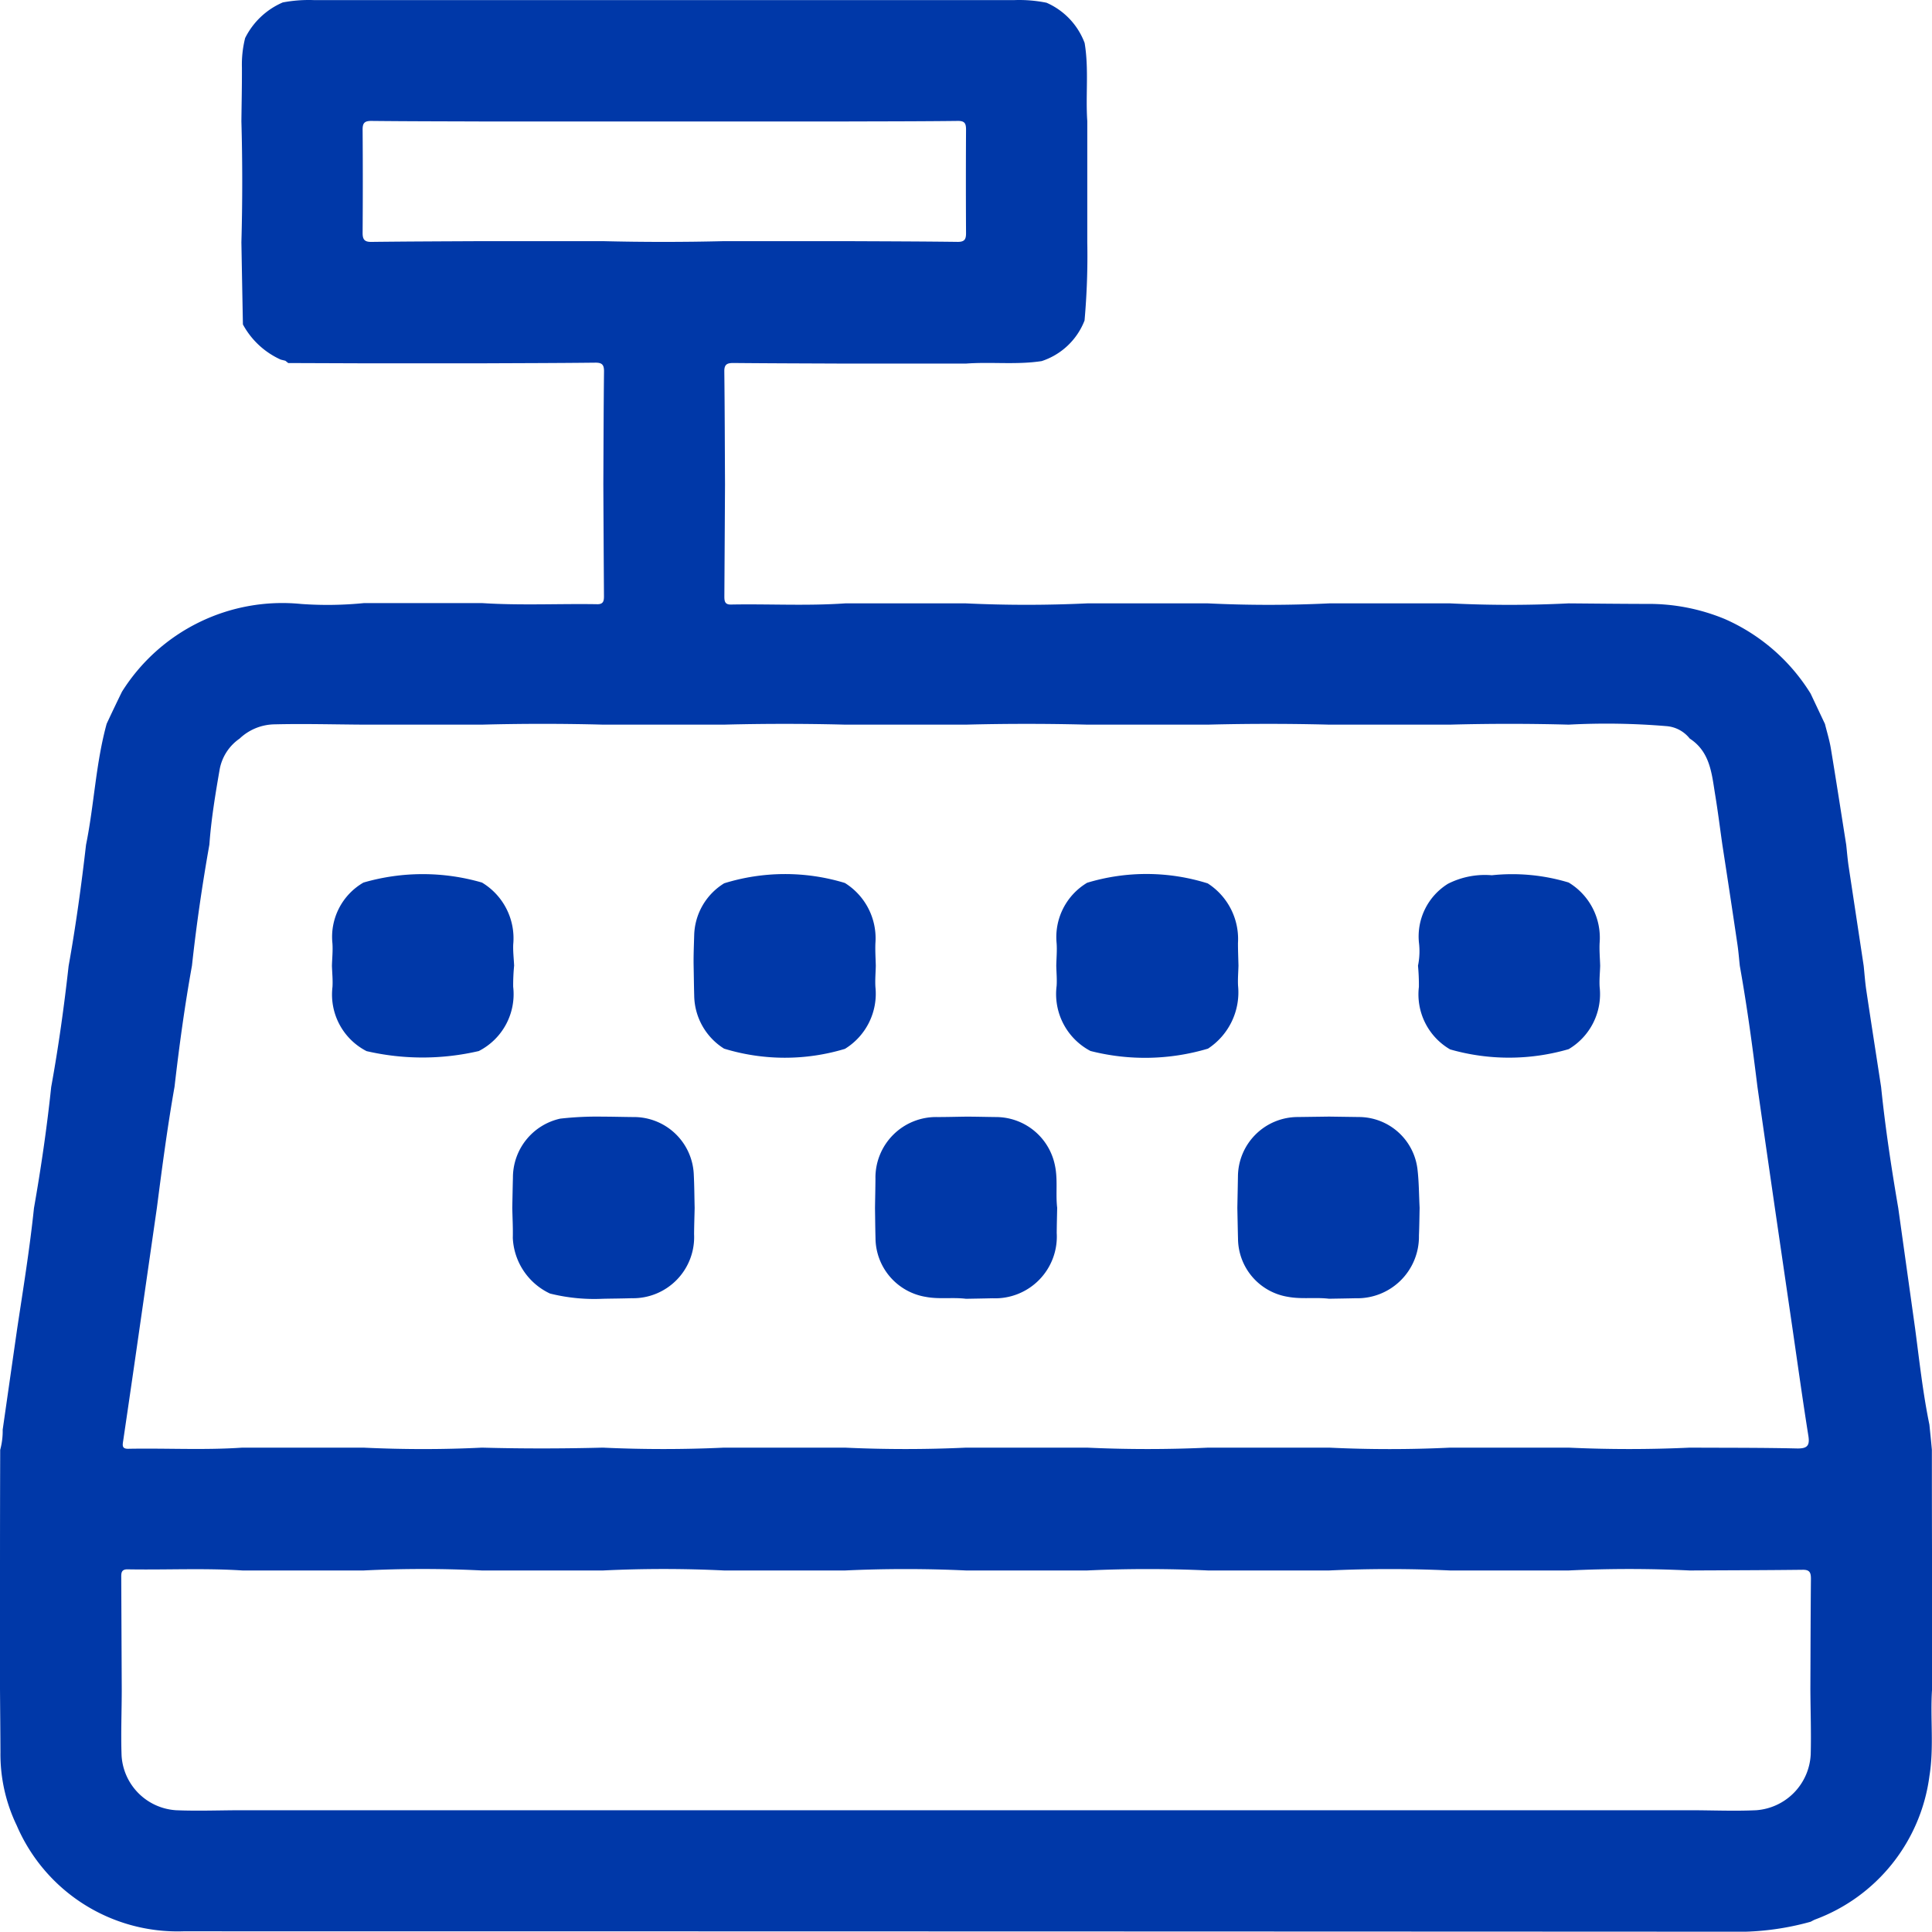 <svg xmlns="http://www.w3.org/2000/svg" width="77.633" height="77.62" viewBox="0 0 77.633 77.62"><defs><style>.a{fill:#0038a8;}</style></defs><g transform="translate(0 0.037)"><g transform="translate(0 -0.037)"><path class="a" d="M0,67.849V63.086q0-2.432.008-4.864a2.9,2.9,0,0,0,.1-.811q.291-2.027.58-4.044c.245-1.621.507-3.232.677-4.859.284-1.615.521-3.238.692-4.864.293-1.613.519-3.236.7-4.864.29-1.62.513-3.242.7-4.87.328-1.612.39-3.269.829-4.864q.3-.645.615-1.288a7.608,7.608,0,0,1,7.2-3.526,14.785,14.785,0,0,0,2.523-.035h4.751c1.544.1,3.091.019,4.636.045.244,0,.259-.149.258-.333q-.015-2.245-.025-4.49c.007-1.514.01-3.027.027-4.541,0-.269-.09-.344-.35-.342-1.514.017-3.027.019-4.541.026H14.607l-3.025-.011-.115-.092-.186-.046A3.243,3.243,0,0,1,9.761,13Q9.729,11.348,9.7,9.7q.067-2.432,0-4.864c.008-.717.024-1.434.021-2.15a4.376,4.376,0,0,1,.129-1.194A3.024,3.024,0,0,1,11.362.061a5.6,5.6,0,0,1,1.256-.094H40.753a5.529,5.529,0,0,1,1.3.106,2.859,2.859,0,0,1,1.53,1.616c.176,1.043.035,2.1.107,3.142V9.7a29.284,29.284,0,0,1-.11,3.142,2.77,2.77,0,0,1-1.723,1.631c-1.013.155-2.027.024-3.04.1H33.956c-1.5-.007-2.995-.01-4.492-.024-.248,0-.362.057-.359.335.018,1.514.02,3.028.028,4.543q-.012,2.25-.026,4.5c0,.188.017.333.261.328,1.53-.029,3.064.06,4.594-.047h4.851q2.432.115,4.873,0h4.855q2.432.118,4.873,0H58.27q2.384.119,4.763,0c1.043.008,2.086.02,3.128.022a7.981,7.981,0,0,1,3.148.608,7.689,7.689,0,0,1,3.446,2.995l.577,1.222c.08.325.181.648.236.978.214,1.291.413,2.584.618,3.877.031.282.053.565.094.846l.608,4.018c.033.315.055.633.1.948.195,1.306.4,2.613.6,3.919.167,1.632.413,3.252.689,4.864l.679,4.852c.17,1.287.31,2.578.572,3.851.035.337.07.676.1,1.013q0,2.381.007,4.763v4.864c-.077,1.16.083,2.331-.106,3.486a7.132,7.132,0,0,1-4.593,5.76c-.062.025-.121.06-.18.09a10.943,10.943,0,0,1-3.295.4q-31.048-.015-62.1-.016A7.029,7.029,0,0,1,.673,73.317a6.6,6.6,0,0,1-.655-2.939C.015,69.538.006,68.693,0,67.849ZM69.209,33.907c-.094-.66-.176-1.317-.284-1.978-.141-.851-.193-1.747-1.027-2.289a1.324,1.324,0,0,0-.947-.5,28.882,28.882,0,0,0-3.918-.059q-2.385-.064-4.763,0H53.406q-2.432-.062-4.864,0H43.684q-2.432-.062-4.864,0H33.958q-2.432-.062-4.864,0H24.233q-2.432-.064-4.864,0h-4.76c-1.19-.007-2.379-.041-3.568-.012a2.083,2.083,0,0,0-1.413.573,1.925,1.925,0,0,0-.8,1.23c-.173,1-.342,2.01-.414,3.028-.287,1.614-.523,3.237-.7,4.864-.291,1.612-.513,3.235-.7,4.864-.285,1.614-.5,3.243-.709,4.864q-.35,2.432-.7,4.864-.321,2.242-.653,4.488c-.027.182-.066.34.2.335,1.528-.029,3.057.059,4.586-.046H14.6c1.59.075,3.18.078,4.769,0,1.621.044,3.237.041,4.855,0q2.432.112,4.872,0h4.854q2.432.112,4.872,0h4.856q2.432.112,4.872,0h4.856q2.432.116,4.872,0H63.03q2.432.112,4.873,0c1.433.008,2.867,0,4.3.033.405.008.528-.1.462-.507-.228-1.431-.427-2.866-.636-4.3L71.319,48.5q-.353-2.432-.7-4.864c-.2-1.628-.42-3.251-.709-4.864-.03-.282-.052-.565-.093-.846Q69.52,35.915,69.209,33.907Zm3.537,33.94c.006-1.481.008-2.961.022-4.442,0-.242-.043-.368-.328-.364-1.513.018-3.027.02-4.541.028q-2.432-.118-4.873,0H58.271q-2.432-.113-4.872,0H48.549q-2.432-.113-4.872,0H38.824q-2.432-.113-4.872,0H29.1q-2.432-.118-4.872,0H19.37q-2.384-.119-4.763,0H9.749c-1.543-.1-3.088-.018-4.631-.046-.254,0-.247.163-.246.339l.02,4.486c0,.891-.039,1.783-.006,2.671a2.342,2.342,0,0,0,2.187,2.184c.889.037,1.78,0,2.67,0H67.9c.889,0,1.781.041,2.667,0a2.364,2.364,0,0,0,2.192-2.238C72.782,69.594,72.751,68.721,72.746,67.847ZM33.949,9.653c1.513.007,3.027.01,4.541.029.284,0,.329-.119.328-.362q-.012-2.07,0-4.14c0-.243-.041-.361-.326-.358-1.513.018-3.027.017-4.541.022H19.369c-1.485-.006-2.969-.006-4.454-.022-.27,0-.346.09-.344.35q.015,2.075,0,4.155c0,.256.075.359.346.356,1.484-.018,2.968-.022,4.453-.03h4.856q2.432.06,4.864,0Z" transform="translate(0 0.037)"/><path class="a" d="M133.011,353.685a2.554,2.554,0,0,1-1.369-2.58c.017-.282-.013-.568-.022-.85.008-.3.041-.6.02-.9a2.519,2.519,0,0,1,1.247-2.443,8.532,8.532,0,0,1,4.763,0,2.613,2.613,0,0,1,1.255,2.483c-.012.284.023.57.036.854a7.981,7.981,0,0,0-.038.85,2.566,2.566,0,0,1-1.382,2.583A9.981,9.981,0,0,1,133.011,353.685Z" transform="translate(-118.282 -311.448)"/><path class="a" d="M281.072,346.905a2.619,2.619,0,0,1,1.227,2.426c-.012.3.009.6.016.9-.006.286-.033.572-.015.855a2.6,2.6,0,0,1-1.225,2.485,8.34,8.34,0,0,1-4.857-.009,2.558,2.558,0,0,1-1.2-2.128c-.011-.4-.015-.8-.023-1.2s.011-.811.022-1.216a2.526,2.526,0,0,1,1.206-2.1A8.254,8.254,0,0,1,281.072,346.905Z" transform="translate(-247.123 -311.425)"/><path class="a" d="M420.07,346.873a8.217,8.217,0,0,1,4.845.025,2.656,2.656,0,0,1,1.216,2.4c0,.3.013.608.02.906-.007.267-.03.533-.017.8a2.706,2.706,0,0,1-1.208,2.534,8.853,8.853,0,0,1-4.722.094,2.583,2.583,0,0,1-1.36-2.615c.018-.268-.008-.538-.014-.811.006-.3.035-.608.014-.9A2.543,2.543,0,0,1,420.07,346.873Z" transform="translate(-376.386 -311.401)"/><path class="a" d="M569.561,350.588c-.008.283-.039.568-.021.849a2.571,2.571,0,0,1-1.245,2.5,8.584,8.584,0,0,1-4.763.01,2.556,2.556,0,0,1-1.255-2.513,8.255,8.255,0,0,0-.036-.85,2.893,2.893,0,0,0,.036-.948,2.49,2.49,0,0,1,1.169-2.345,3.28,3.28,0,0,1,1.761-.342,7.813,7.813,0,0,1,3.087.292,2.591,2.591,0,0,1,1.245,2.432C569.524,349.981,569.553,350.285,569.561,350.588Z" transform="translate(-505.262 -311.779)"/><path class="a" d="M206.8,450.048a7.345,7.345,0,0,1-2.128-.21,2.6,2.6,0,0,1-1.494-2.235c.01-.405-.013-.806-.021-1.209.008-.405.015-.811.026-1.211a2.425,2.425,0,0,1,1.9-2.373,13.033,13.033,0,0,1,1.711-.08c.405,0,.811.013,1.216.016a2.409,2.409,0,0,1,2.441,2.336c.022.438.023.877.034,1.317-.008.352-.02.7-.023,1.055a2.456,2.456,0,0,1-2.509,2.572C207.573,450.038,207.188,450.04,206.8,450.048Z" transform="translate(-182.572 -397.86)"/><path class="a" d="M354.261,446.4c-.006.336-.016.673-.018,1.013a2.48,2.48,0,0,1-2.584,2.624c-.353.009-.709.014-1.059.021-.535-.067-1.076.025-1.612-.076a2.411,2.411,0,0,1-2.027-2.363c-.011-.405-.014-.811-.02-1.216.006-.386.015-.772.018-1.158a2.437,2.437,0,0,1,2.485-2.49c.386,0,.772-.011,1.158-.016.405,0,.8.012,1.207.016a2.42,2.42,0,0,1,2.362,1.943C354.293,445.265,354.195,445.836,354.261,446.4Z" transform="translate(-311.781 -397.869)"/><path class="a" d="M494.28,450.038c-.551-.066-1.108.026-1.66-.078a2.385,2.385,0,0,1-2-2.317c-.011-.421-.018-.84-.027-1.26.008-.419.017-.837.024-1.256a2.407,2.407,0,0,1,2.408-2.391l1.256-.017,1.21.017a2.378,2.378,0,0,1,2.339,2.089c.062.516.06,1.039.087,1.558-.008.371-.011.742-.027,1.115a2.477,2.477,0,0,1-2.548,2.52C494.989,450.027,494.634,450.031,494.28,450.038Z" transform="translate(-440.873 -397.851)"/></g></g></svg>